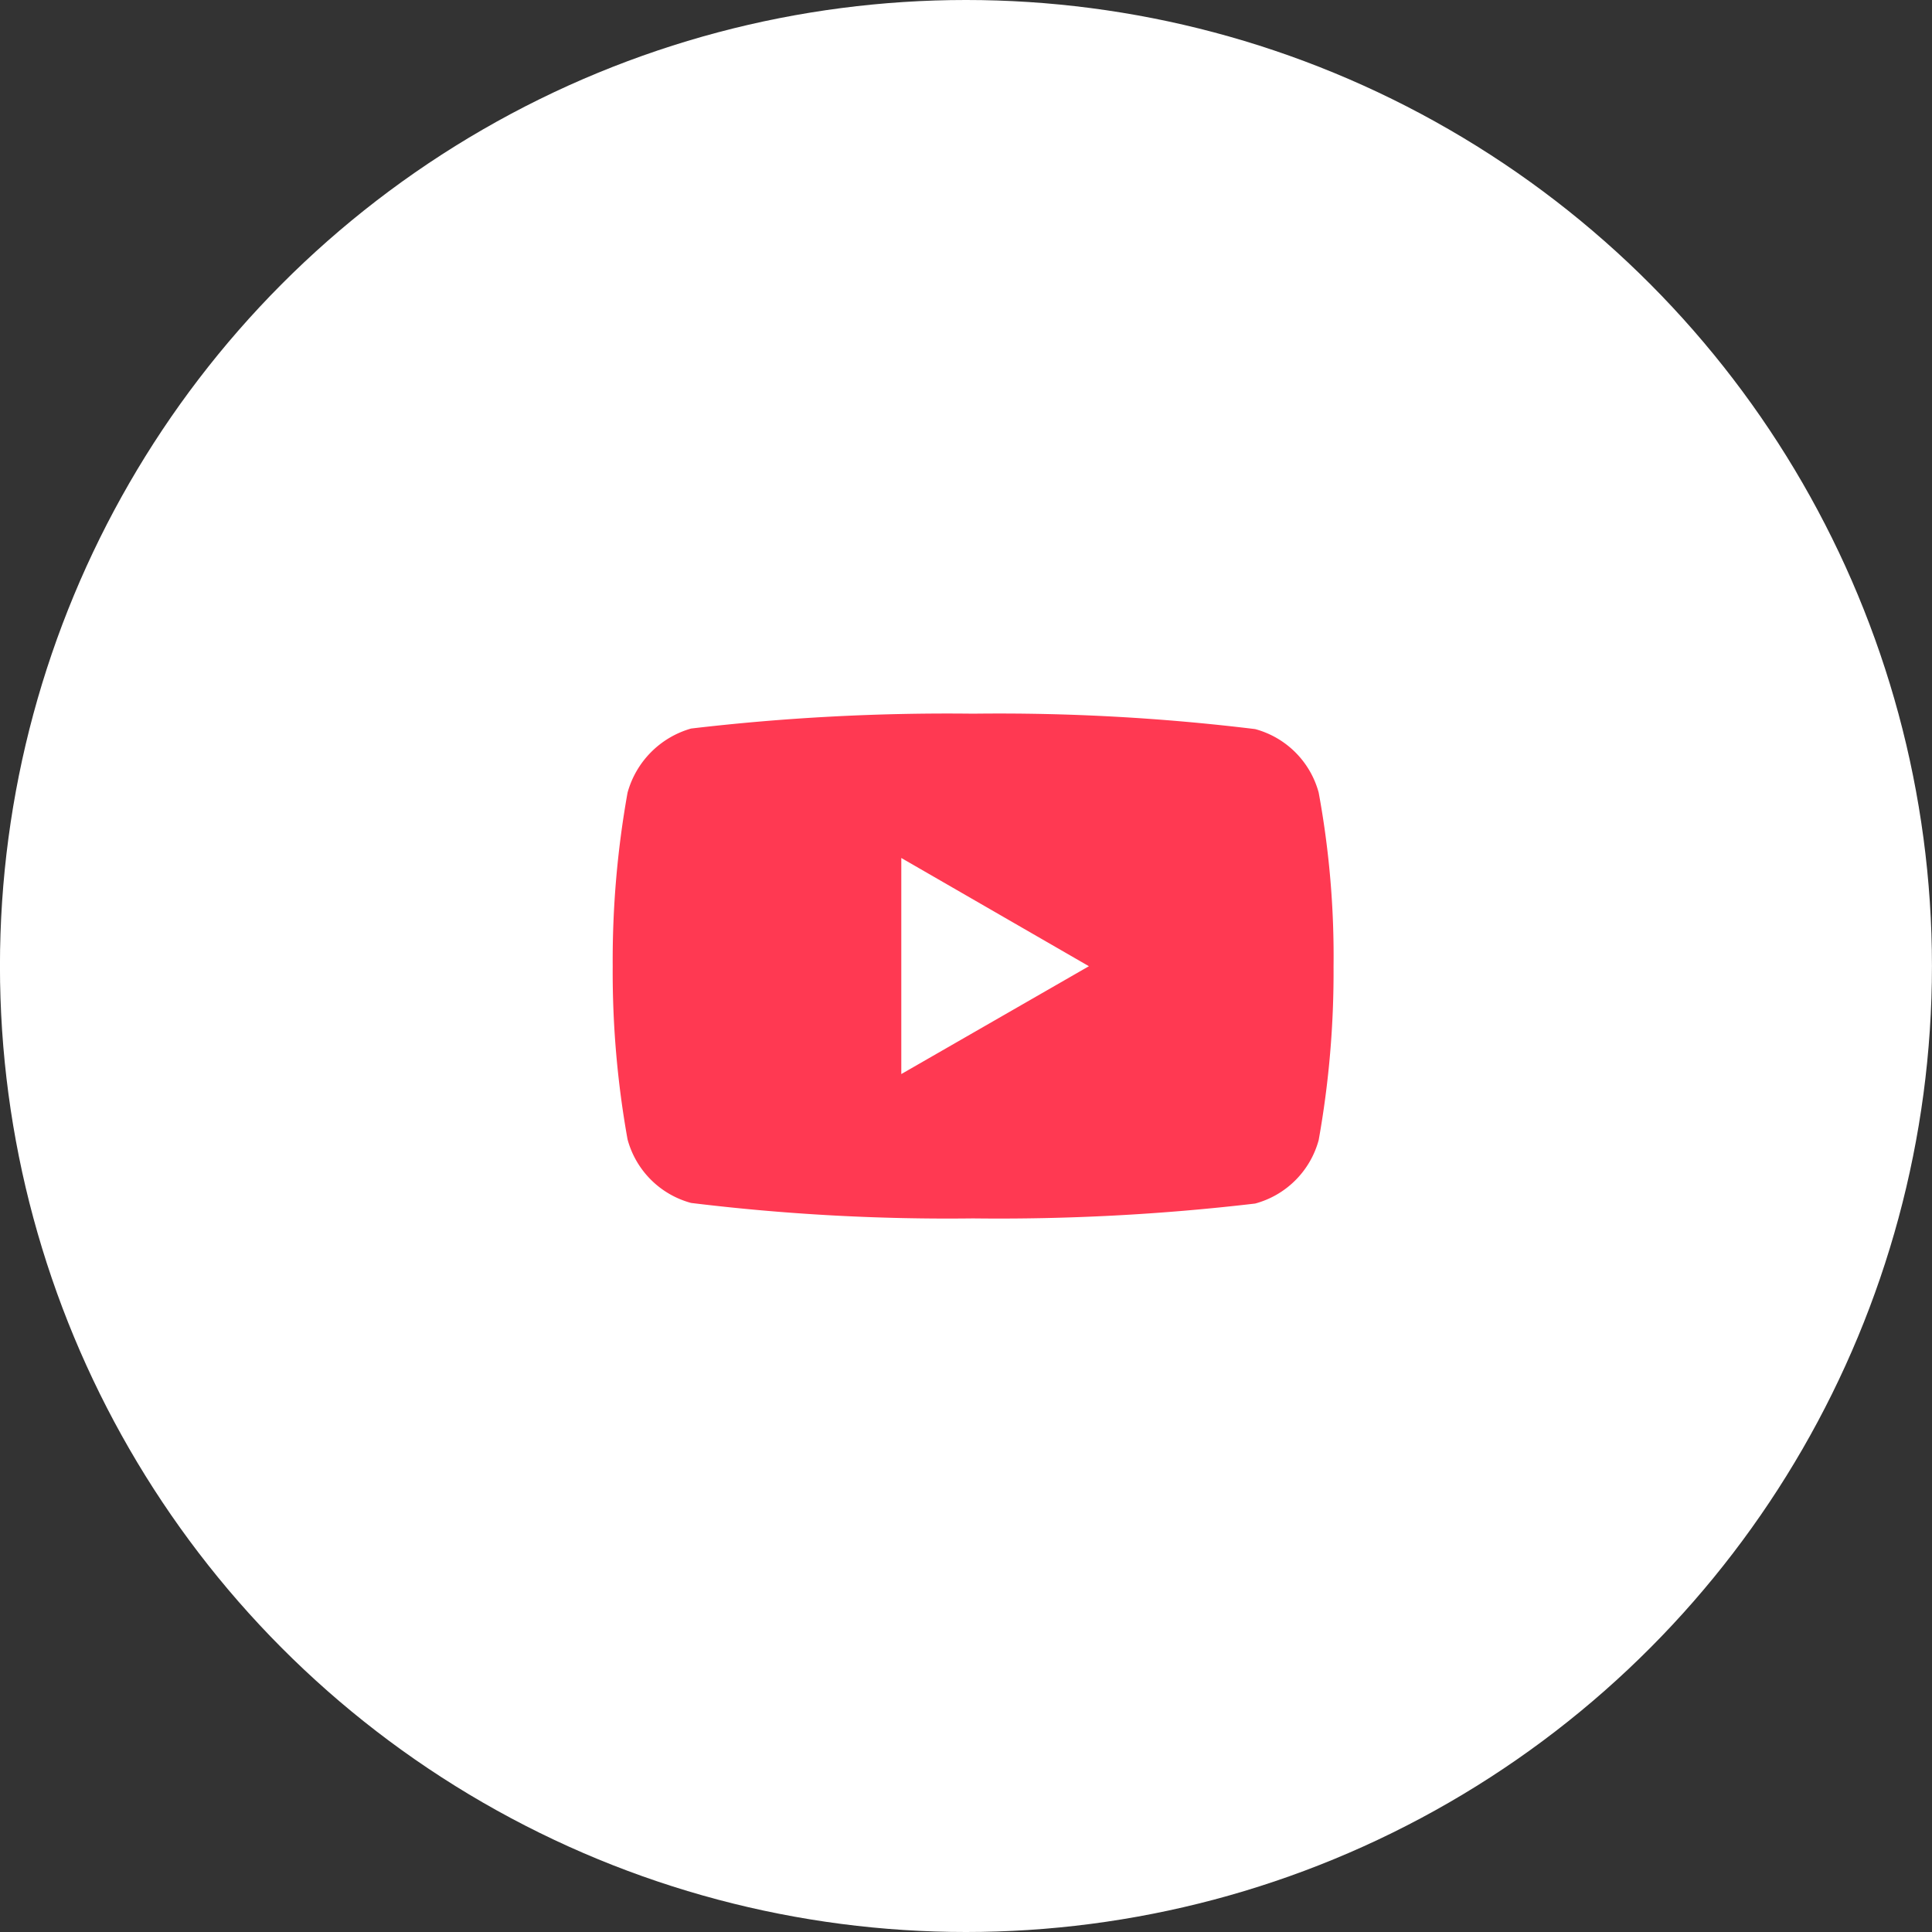 <svg xmlns="http://www.w3.org/2000/svg" width="45" height="45" viewBox="0 0 45 45">
  <rect x="0" y="0" width="45" height="45" fill="#333333" stroke="none"/>
  <g id="Group_42472" data-name="Group 42472" transform="translate(-56.5)">
    <g id="Group_86" data-name="Group 86" transform="translate(56.666)">
      <circle id="Ellipse_7" data-name="Ellipse 7" cx="22.5" cy="22.5" r="22.5" transform="translate(-0.167)" fill="#fff"/>
    </g>
    <path id="youtube_1_" data-name="youtube (1)" d="M16.444-4.243a2.1,2.1,0,0,0-1.48-1.48,49.142,49.142,0,0,0-6.569-.359,51.056,51.056,0,0,0-6.569.346A2.146,2.146,0,0,0,.346-4.243,22.163,22.163,0,0,0,0-.2,22.081,22.081,0,0,0,.346,3.834a2.1,2.1,0,0,0,1.48,1.48,49.231,49.231,0,0,0,6.569.36,51.056,51.056,0,0,0,6.569-.346,2.1,2.1,0,0,0,1.48-1.48,22.17,22.17,0,0,0,.346-4.038,21.038,21.038,0,0,0-.346-4.052ZM6.722,2.312V-2.721L11.092-.2Zm0,0" transform="translate(70.771 22.705)" fill="#ff3952"/>
  </g>
</svg>
